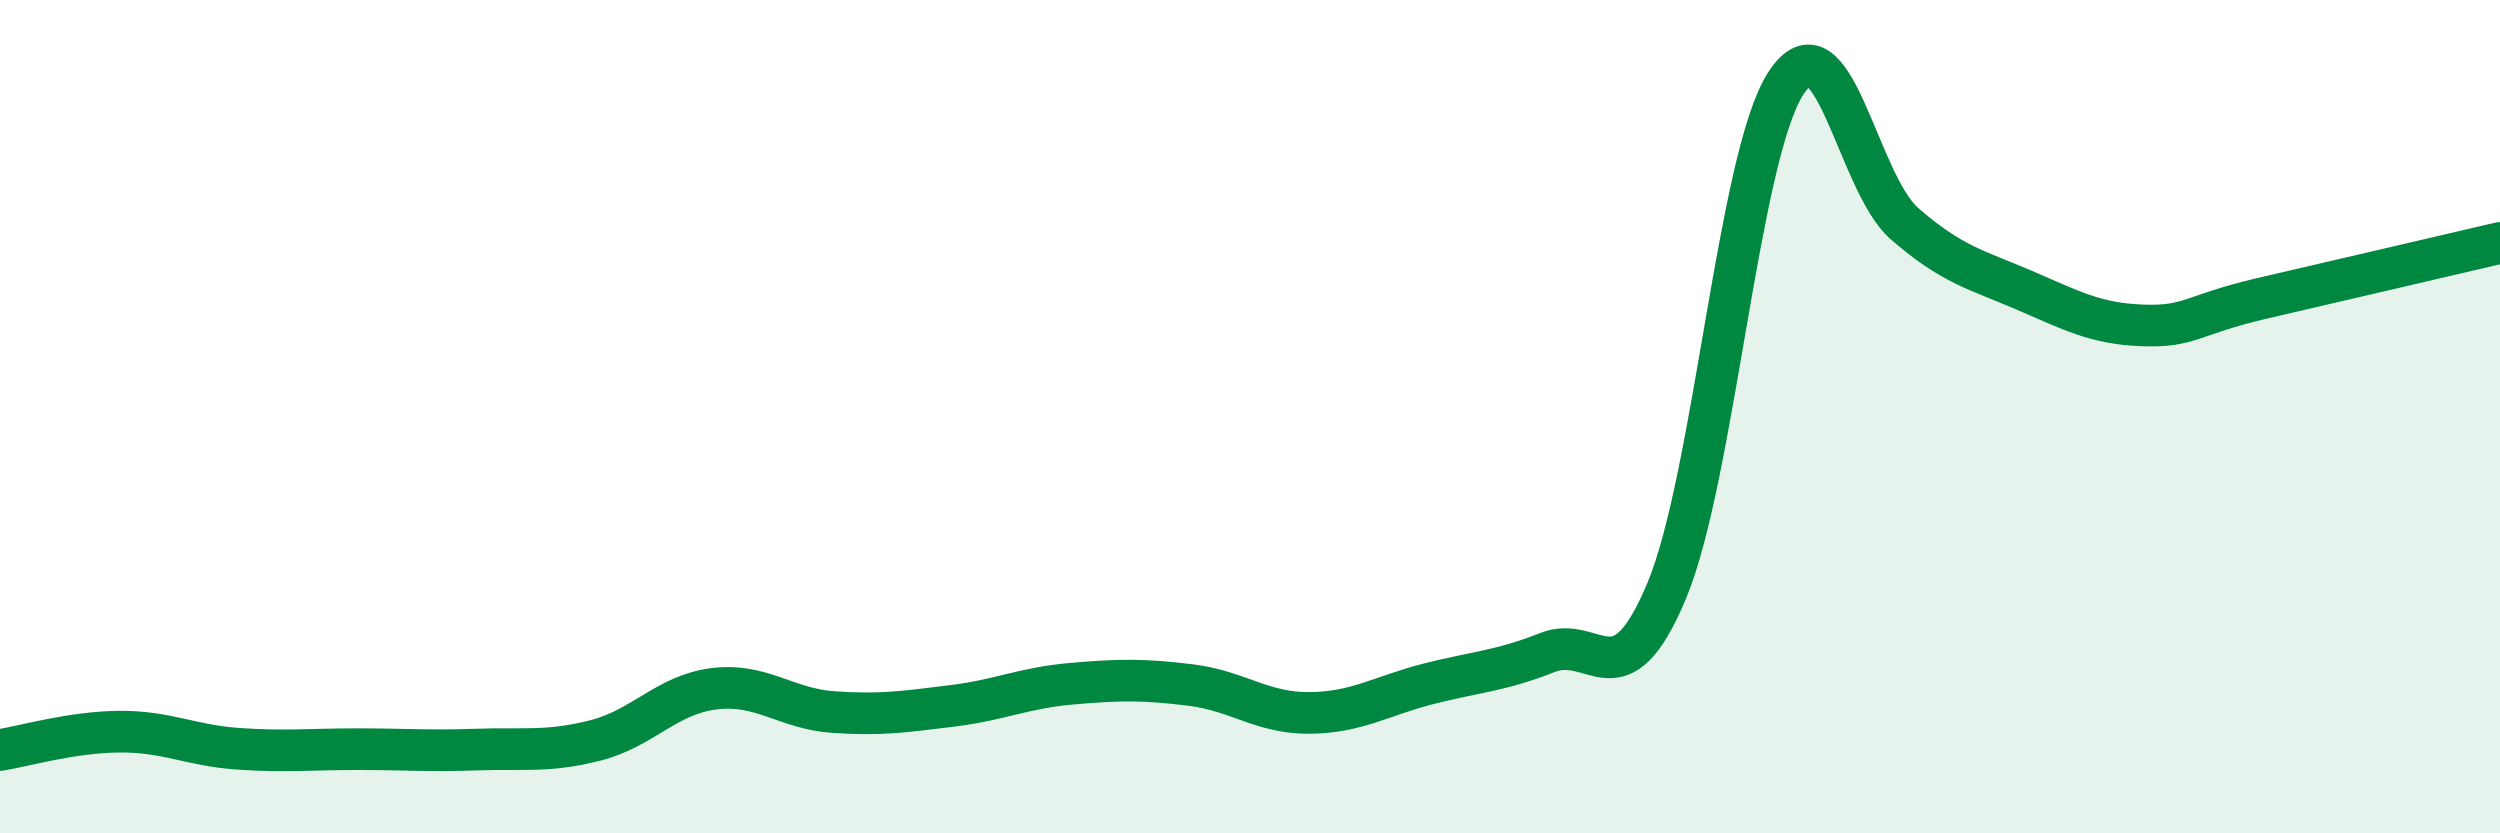 
    <svg width="60" height="20" viewBox="0 0 60 20" xmlns="http://www.w3.org/2000/svg">
      <path
        d="M 0,18 C 0.57,17.91 1.72,17.57 2.86,17.56 C 4,17.55 4.57,17.89 5.71,17.97 C 6.85,18.05 7.43,17.98 8.57,17.98 C 9.71,17.98 10.29,18.03 11.43,17.99 C 12.57,17.95 13.15,18.06 14.29,17.77 C 15.43,17.48 16,16.67 17.14,16.53 C 18.28,16.39 18.86,17.01 20,17.09 C 21.14,17.17 21.72,17.08 22.86,16.94 C 24,16.8 24.57,16.51 25.71,16.41 C 26.85,16.31 27.43,16.3 28.57,16.44 C 29.71,16.58 30.29,17.12 31.43,17.11 C 32.57,17.1 33.15,16.7 34.29,16.41 C 35.43,16.12 36,16.11 37.14,15.66 C 38.28,15.21 38.86,16.91 40,14.18 C 41.14,11.45 41.72,3.76 42.86,2 C 44,0.24 44.57,4.38 45.71,5.37 C 46.85,6.36 47.43,6.47 48.57,6.96 C 49.71,7.45 50.29,7.77 51.43,7.81 C 52.57,7.85 52.58,7.56 54.29,7.16 C 56,6.76 58.86,6.1 60,5.83L60 20L0 20Z"
        fill="#008740"
        opacity="0.1"
        stroke-linecap="round"
        stroke-linejoin="round"
      />
      <path
        d="M 0,18 C 0.57,17.91 1.72,17.57 2.86,17.56 C 4,17.55 4.57,17.89 5.71,17.97 C 6.85,18.05 7.43,17.98 8.57,17.98 C 9.71,17.98 10.29,18.03 11.43,17.99 C 12.57,17.95 13.15,18.06 14.29,17.77 C 15.43,17.48 16,16.67 17.14,16.53 C 18.28,16.39 18.86,17.01 20,17.09 C 21.14,17.17 21.72,17.08 22.86,16.94 C 24,16.8 24.57,16.51 25.71,16.41 C 26.85,16.31 27.43,16.3 28.57,16.44 C 29.71,16.58 30.29,17.12 31.43,17.11 C 32.57,17.1 33.15,16.7 34.29,16.41 C 35.43,16.12 36,16.11 37.14,15.66 C 38.28,15.21 38.86,16.91 40,14.18 C 41.14,11.45 41.72,3.76 42.86,2 C 44,0.24 44.57,4.38 45.71,5.37 C 46.85,6.36 47.43,6.47 48.57,6.96 C 49.71,7.45 50.29,7.77 51.43,7.81 C 52.57,7.85 52.58,7.56 54.29,7.16 C 56,6.76 58.86,6.1 60,5.83"
        stroke="#008740"
        stroke-width="1"
        fill="none"
        stroke-linecap="round"
        stroke-linejoin="round"
      />
    </svg>
  